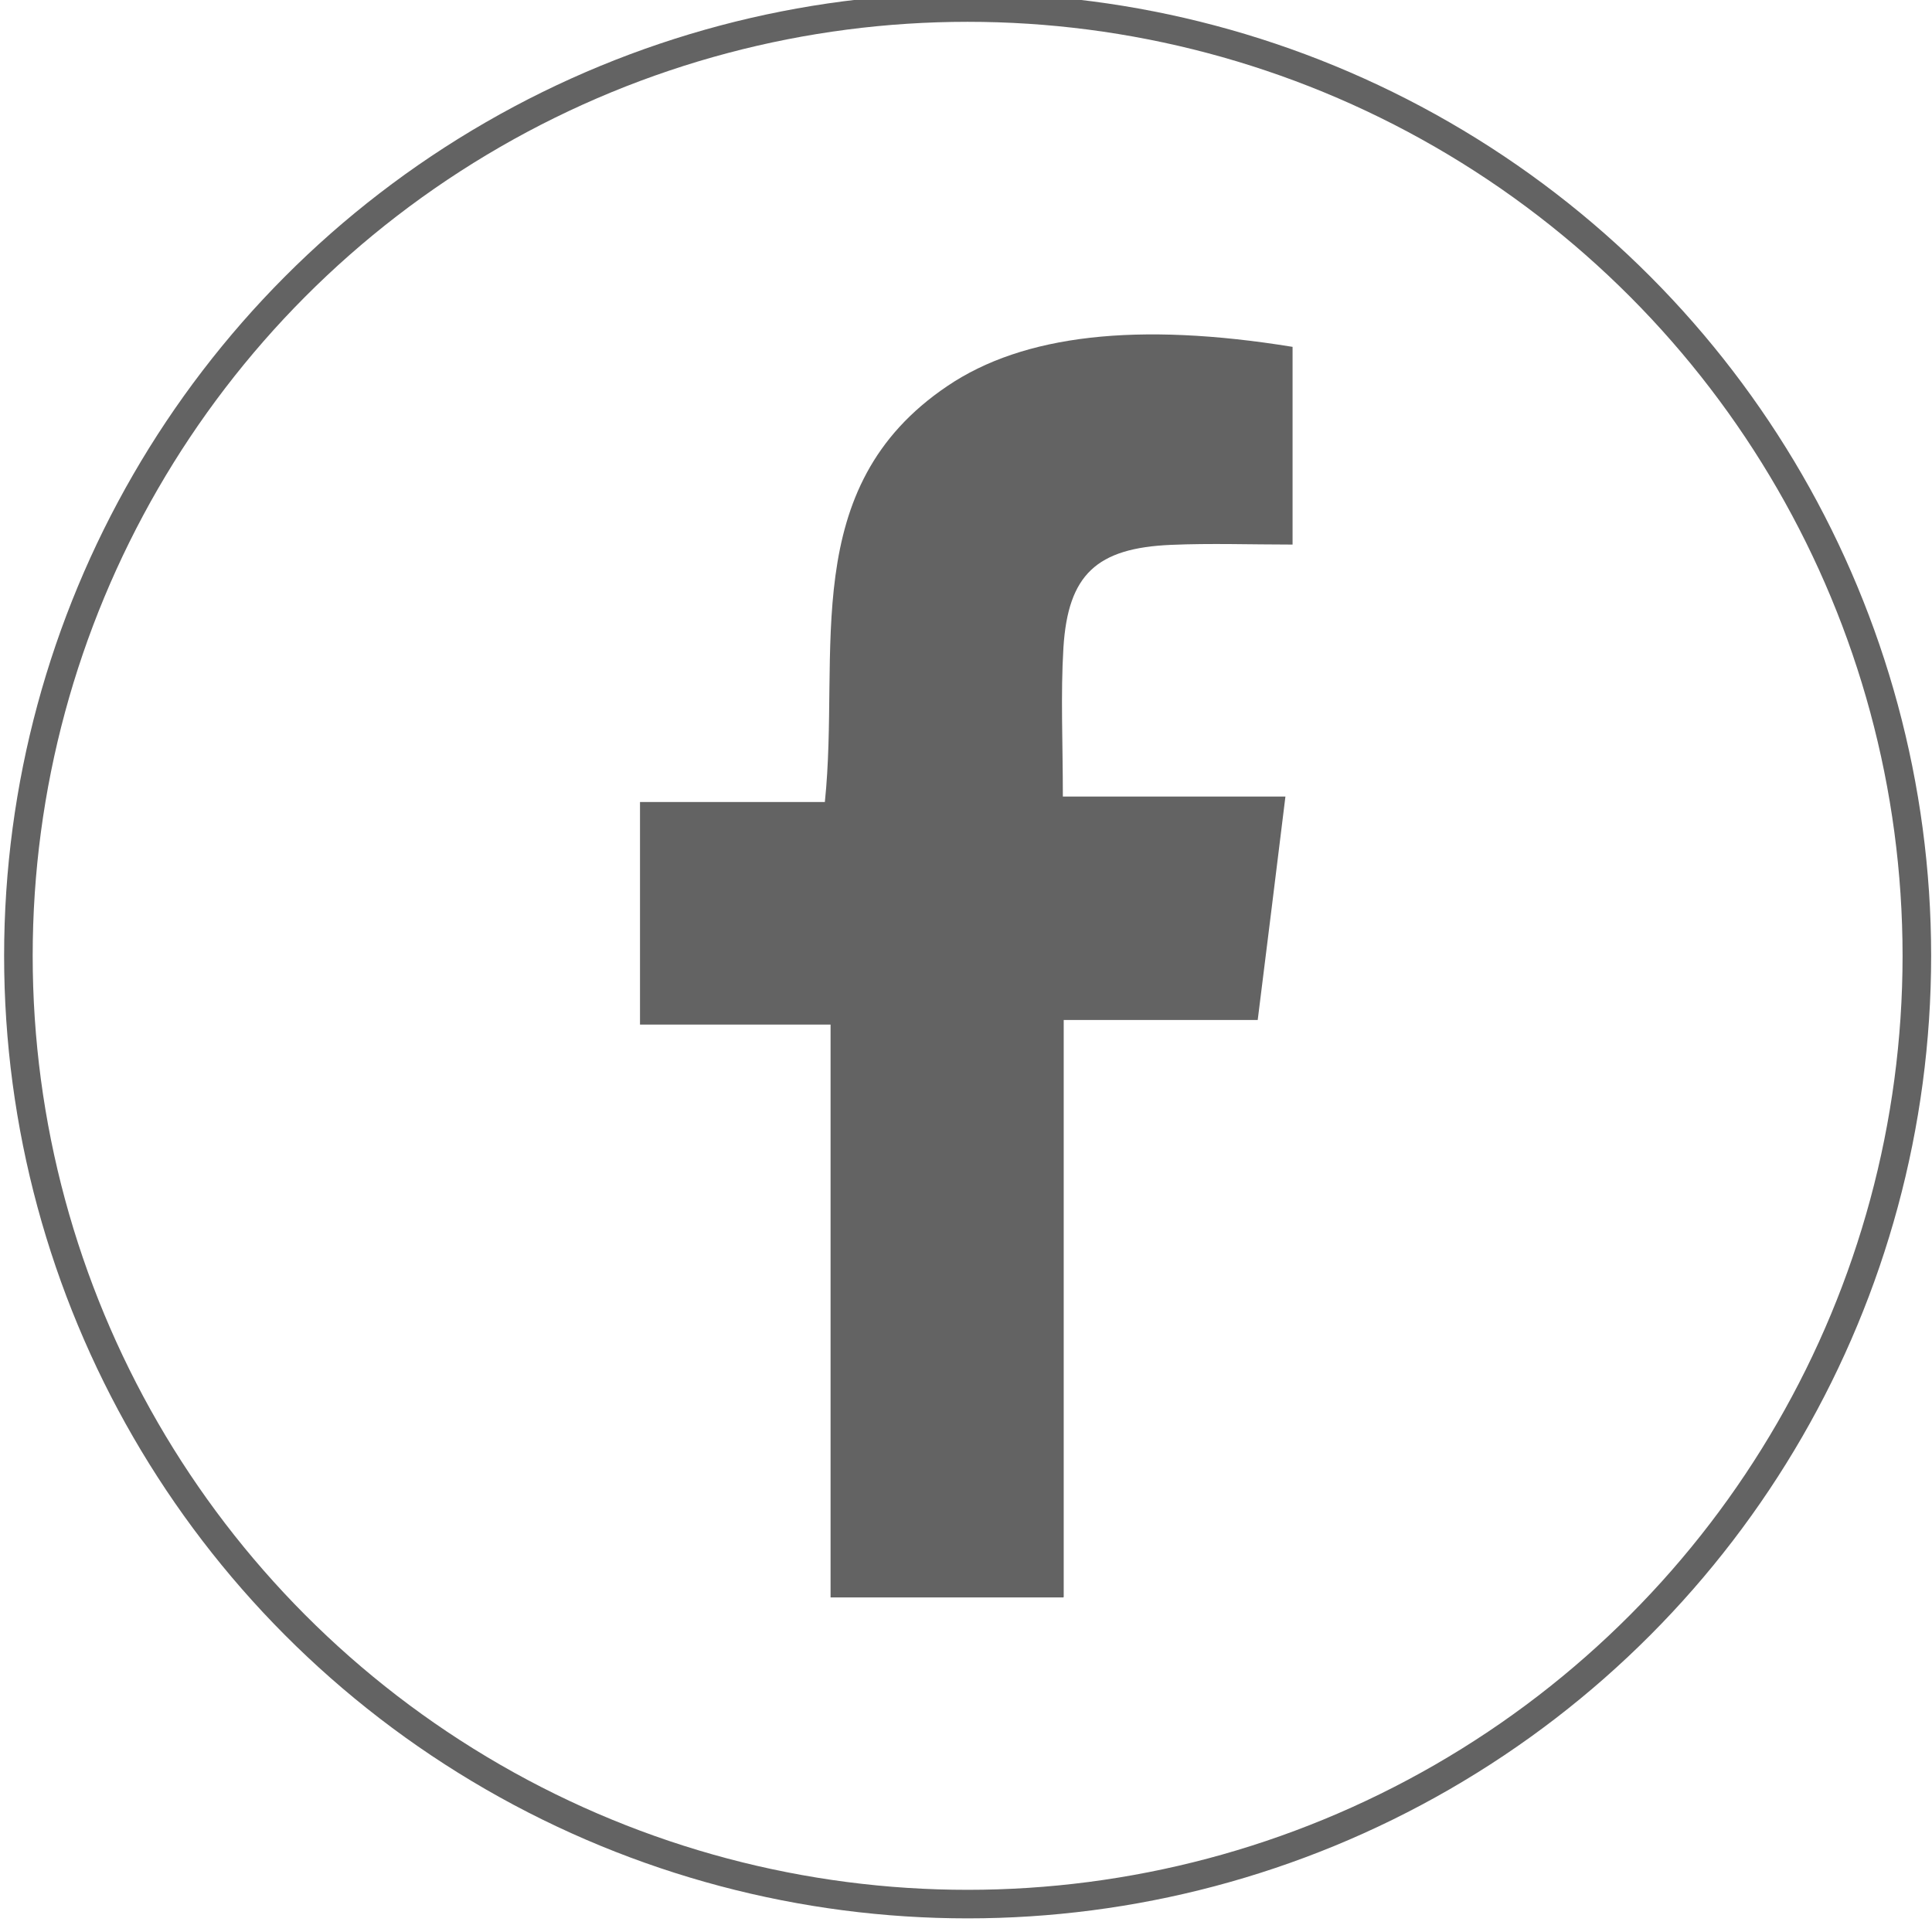 <?xml version="1.0" encoding="utf-8"?>
<svg xmlns="http://www.w3.org/2000/svg" viewBox="1243.197 637.187 67.62 67.62" width="67.62px" height="67.62px">
  <defs>
    <style>
      .st0, .st1, .st2, .st3, .st4, .st5, .st6, .st7, .st8, .st9, .st10, .st11 {
        fill: none;
      }

      .st12, .st13 {
        fill: #e28037;
      }

      .st14 {
        letter-spacing: .03em;
      }

      .st14, .st15 {
        fill: #f27b19;
      }

      .st14, .st15, .st16, .st17 {
        font-size: 28.3px;
      }

      .st14, .st16 {
        font-family: FiraGO-Bold, FiraGO;
        font-weight: 700;
      }

      .st18, .st3, .st5, .st19, .st6, .st7, .st8, .st11 {
        stroke-miterlimit: 10;
      }

      .st18, .st20, .st17, .st19, .st21, .st22 {
        fill: #fff;
      }

      .st18, .st8 {
        stroke: #b8c2d0;
      }

      .st1, .st2, .st4, .st22, .st23, .st9, .st13, .st10 {
        stroke-linecap: round;
        stroke-linejoin: round;
      }

      .st1, .st5 {
        stroke: #e28037;
      }

      .st24 {
        font-family: FiraGO-Book, FiraGO;
        font-size: 27.5px;
      }

      .st24, .st25 {
        fill: #b8c2d0;
      }

      .st2 {
        stroke-width: 4px;
      }

      .st2, .st6, .st10 {
        stroke: #b9c5d1;
      }

      .st26 {
        mix-blend-mode: multiply;
        opacity: .5;
      }

      .st27, .st28 {
        font-family: FiraGO-SemiBold, FiraGO;
        font-size: 21px;
        font-weight: 600;
      }

      .st27, .st28, .st29 {
        fill: #636363;
      }

      .st27, .st30 {
        letter-spacing: .03em;
      }

      .st3 {
        stroke: #636363;
      }

      .st31, .st23 {
        fill: #113161;
      }

      .st32 {
        isolation: isolate;
      }

      .st15, .st16, .st17 {
        letter-spacing: .03em;
      }

      .st15, .st17 {
        font-family: FiraGO-Medium, FiraGO;
        font-weight: 500;
      }

      .st33 {
        fill: #f68f31;
      }

      .st4, .st19, .st22, .st23, .st9, .st13 {
        stroke: #113161;
      }

      .st16 {
        fill: #b9c5d1;
      }

      .st21 {
        filter: url(#drop-shadow-1);
      }

      .st34 {
        opacity: .7;
      }

      .st35 {
        opacity: .3;
      }

      .st7 {
        stroke: #f27b19;
      }

      .st36 {
        fill: #77797b;
        font-family: FiraGO-Regular, FiraGO;
        font-size: 19px;
        letter-spacing: .03em;
      }

      .st9 {
        stroke-dasharray: 1.99 3.97;
      }

      .st10 {
        stroke-width: 2px;
      }

      .st25 {
        opacity: .2;
      }

      .st37 {
        clip-path: url(#clippath);
      }

      .st38 {
        letter-spacing: .03em;
      }

      .st11 {
        display: none;
        stroke: #fff;
        stroke-width: .88px;
      }
    </style>
  </defs>
  <circle class="st3" cx="1192.42" cy="913.28" r="33.223" transform="matrix(1, 0, 0, 0.999, 84.644, -241.726)" style=""/>
  <path class="st29" d="M1195.83,935.38h-8.15v-20.05h-6.67v-7.79h6.47c.55-5.28-.99-11,4.29-14.56,2.66-1.8,6.66-2.25,12.08-1.37v6.92c-1.47,0-2.86-.05-4.25.01-2.61.11-3.61,1.04-3.77,3.6-.1,1.65-.02,3.31-.02,5.21h7.79c-.33,2.68-.63,5.11-.97,7.82h-6.79v20.19Z" transform="matrix(1, 0, 0, 1, 84.587, -242.283)"/>
</svg>